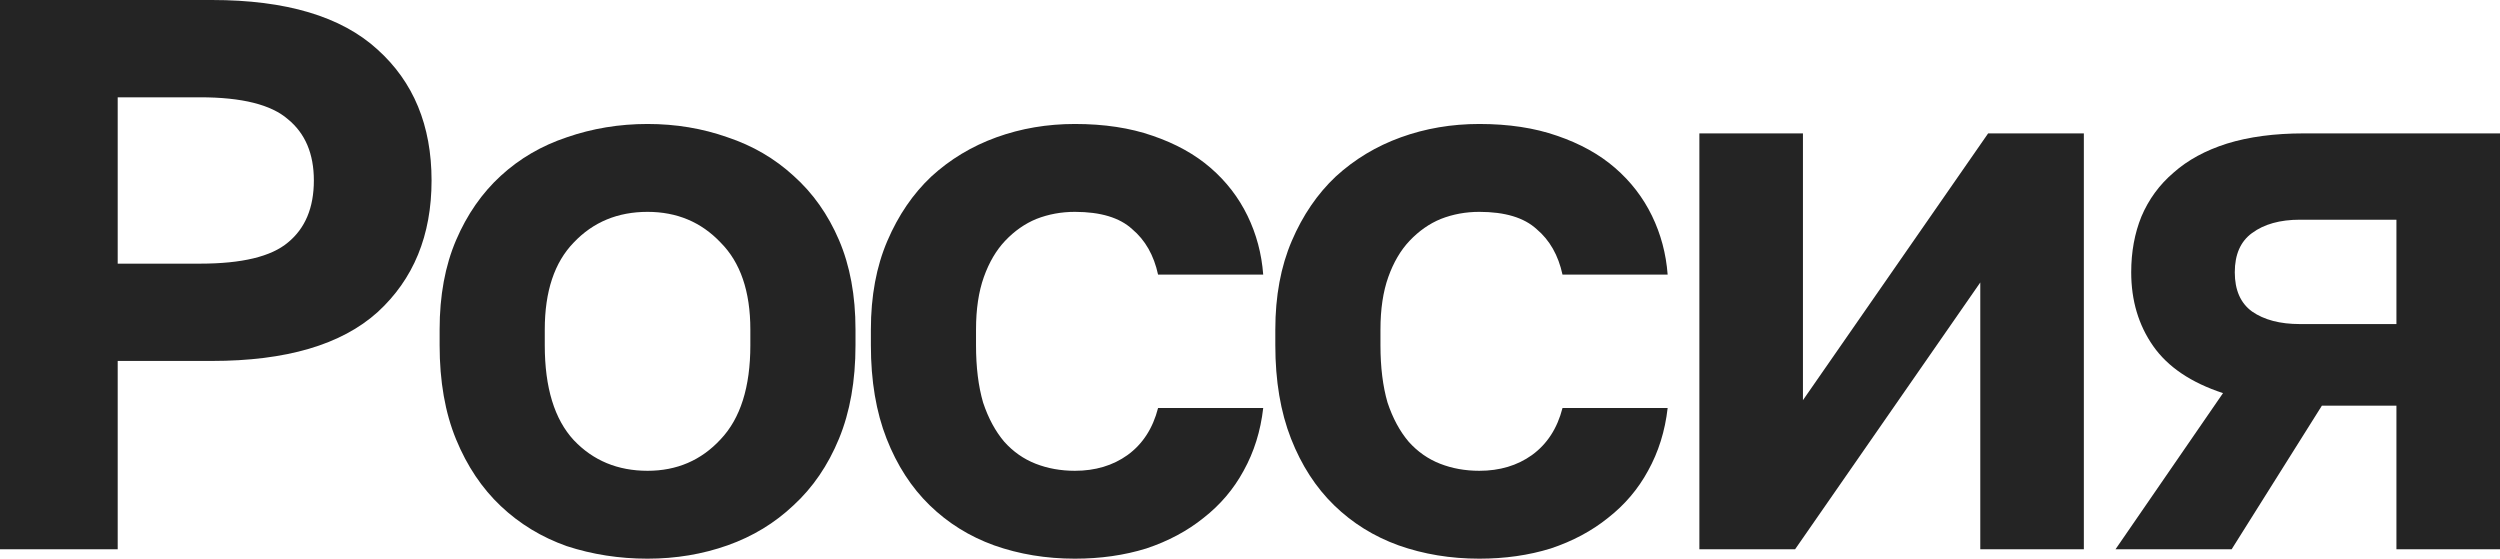 <?xml version="1.0" encoding="UTF-8"?> <svg xmlns="http://www.w3.org/2000/svg" width="510" height="114" viewBox="0 0 510 114" fill="none"> <path d="M0 0H43.219C58.372 0 69.631 3.361 76.994 10.085C84.357 16.701 88.039 25.611 88.039 36.816C88.039 48.021 84.357 56.985 76.994 63.708C69.631 70.324 58.372 73.632 43.219 73.632H24.011V112.049H0V0ZM40.818 53.784C49.355 53.784 55.331 52.343 58.746 49.462C62.267 46.581 64.028 42.365 64.028 36.816C64.028 31.374 62.267 27.212 58.746 24.331C55.331 21.343 49.355 19.849 40.818 19.849H24.011V53.784H40.818Z" fill="#242424"></path> <path d="M132.102 113.97C126.34 113.97 120.844 113.117 115.615 111.409C110.493 109.595 106.011 106.874 102.169 103.246C98.327 99.617 95.286 95.082 93.045 89.64C90.804 84.197 89.683 77.794 89.683 70.431V67.23C89.683 60.293 90.804 54.211 93.045 48.982C95.286 43.753 98.327 39.377 102.169 35.856C106.011 32.334 110.493 29.72 115.615 28.012C120.844 26.198 126.34 25.291 132.102 25.291C137.865 25.291 143.307 26.198 148.429 28.012C153.552 29.72 158.034 32.334 161.875 35.856C165.824 39.377 168.918 43.753 171.159 48.982C173.4 54.211 174.521 60.293 174.521 67.23V70.431C174.521 77.688 173.4 84.037 171.159 89.48C168.918 94.922 165.824 99.457 161.875 103.085C158.034 106.714 153.552 109.435 148.429 111.249C143.307 113.063 137.865 113.97 132.102 113.97ZM132.102 96.042C138.078 96.042 143.04 93.908 146.989 89.64C151.044 85.371 153.071 78.968 153.071 70.431V67.23C153.071 59.44 151.044 53.517 146.989 49.462C143.04 45.3 138.078 43.219 132.102 43.219C126.019 43.219 121.004 45.3 117.055 49.462C113.107 53.517 111.133 59.44 111.133 67.23V70.431C111.133 79.075 113.107 85.531 117.055 89.8C121.004 93.962 126.019 96.042 132.102 96.042Z" fill="#242424"></path> <path d="M219.278 113.97C213.409 113.97 207.913 113.063 202.791 111.249C197.775 109.435 193.4 106.714 189.665 103.085C185.93 99.457 182.995 94.922 180.861 89.48C178.727 84.037 177.66 77.688 177.66 70.431V67.23C177.66 60.4 178.78 54.371 181.021 49.142C183.262 43.913 186.25 39.538 189.985 36.016C193.827 32.494 198.255 29.826 203.271 28.012C208.287 26.198 213.622 25.291 219.278 25.291C225.254 25.291 230.536 26.091 235.125 27.692C239.82 29.293 243.769 31.481 246.97 34.255C250.172 37.03 252.679 40.285 254.494 44.019C256.308 47.754 257.375 51.756 257.695 56.025H236.246C235.392 52.076 233.631 48.982 230.963 46.741C228.402 44.393 224.507 43.219 219.278 43.219C216.503 43.219 213.889 43.699 211.435 44.66C209.087 45.62 206.953 47.114 205.032 49.142C203.218 51.062 201.777 53.517 200.71 56.505C199.643 59.493 199.109 63.068 199.109 67.23V70.431C199.109 74.913 199.589 78.808 200.55 82.116C201.617 85.318 203.058 87.986 204.872 90.12C206.686 92.147 208.82 93.641 211.274 94.602C213.729 95.562 216.397 96.042 219.278 96.042C223.44 96.042 227.015 94.975 230.003 92.841C233.097 90.6 235.178 87.399 236.246 83.237H257.695C257.161 87.932 255.827 92.201 253.693 96.042C251.666 99.777 248.944 102.979 245.53 105.647C242.221 108.314 238.326 110.395 233.844 111.889C229.362 113.277 224.507 113.97 219.278 113.97Z" fill="#242424"></path> <path d="M301.783 113.97C295.914 113.97 290.418 113.063 285.296 111.249C280.28 109.435 275.905 106.714 272.17 103.085C268.435 99.457 265.501 94.922 263.366 89.48C261.232 84.037 260.165 77.688 260.165 70.431V67.23C260.165 60.4 261.285 54.371 263.526 49.142C265.767 43.913 268.755 39.538 272.49 36.016C276.332 32.494 280.761 29.826 285.776 28.012C290.792 26.198 296.127 25.291 301.783 25.291C307.759 25.291 313.042 26.091 317.63 27.692C322.326 29.293 326.274 31.481 329.475 34.255C332.677 37.03 335.185 40.285 336.999 44.019C338.813 47.754 339.88 51.756 340.2 56.025H318.751C317.897 52.076 316.136 48.982 313.468 46.741C310.907 44.393 307.012 43.219 301.783 43.219C299.009 43.219 296.394 43.699 293.94 44.66C291.592 45.62 289.458 47.114 287.537 49.142C285.723 51.062 284.282 53.517 283.215 56.505C282.148 59.493 281.614 63.068 281.614 67.23V70.431C281.614 74.913 282.095 78.808 283.055 82.116C284.122 85.318 285.563 87.986 287.377 90.12C289.191 92.147 291.325 93.641 293.78 94.602C296.234 95.562 298.902 96.042 301.783 96.042C305.945 96.042 309.52 94.975 312.508 92.841C315.603 90.6 317.684 87.399 318.751 83.237H340.2C339.667 87.932 338.333 92.201 336.198 96.042C334.171 99.777 331.45 102.979 328.035 105.647C324.727 108.314 320.832 110.395 316.35 111.889C311.868 113.277 307.012 113.97 301.783 113.97Z" fill="#242424"></path> <path d="M346.672 27.212H367.801V81.636L405.578 27.212H425.106V112.049H403.977V57.625L366.2 112.049H346.672V27.212Z" fill="#242424"></path> <path d="M453.495 80.195C446.986 78.061 442.237 74.86 439.249 70.591C436.261 66.323 434.767 61.307 434.767 55.544C434.767 51.383 435.461 47.594 436.848 44.179C438.342 40.658 440.529 37.67 443.411 35.215C446.292 32.654 449.92 30.68 454.296 29.293C458.778 27.906 464.006 27.212 469.982 27.212H510V112.049H488.871V82.757H473.664L455.256 112.049H431.565L453.495 80.195ZM455.896 55.544C455.896 59.173 457.07 61.841 459.418 63.548C461.872 65.255 465.127 66.109 469.182 66.109H488.871V44.82H469.182C465.127 44.82 461.872 45.727 459.418 47.541C457.07 49.248 455.896 51.916 455.896 55.544Z" fill="#242424"></path> </svg> 